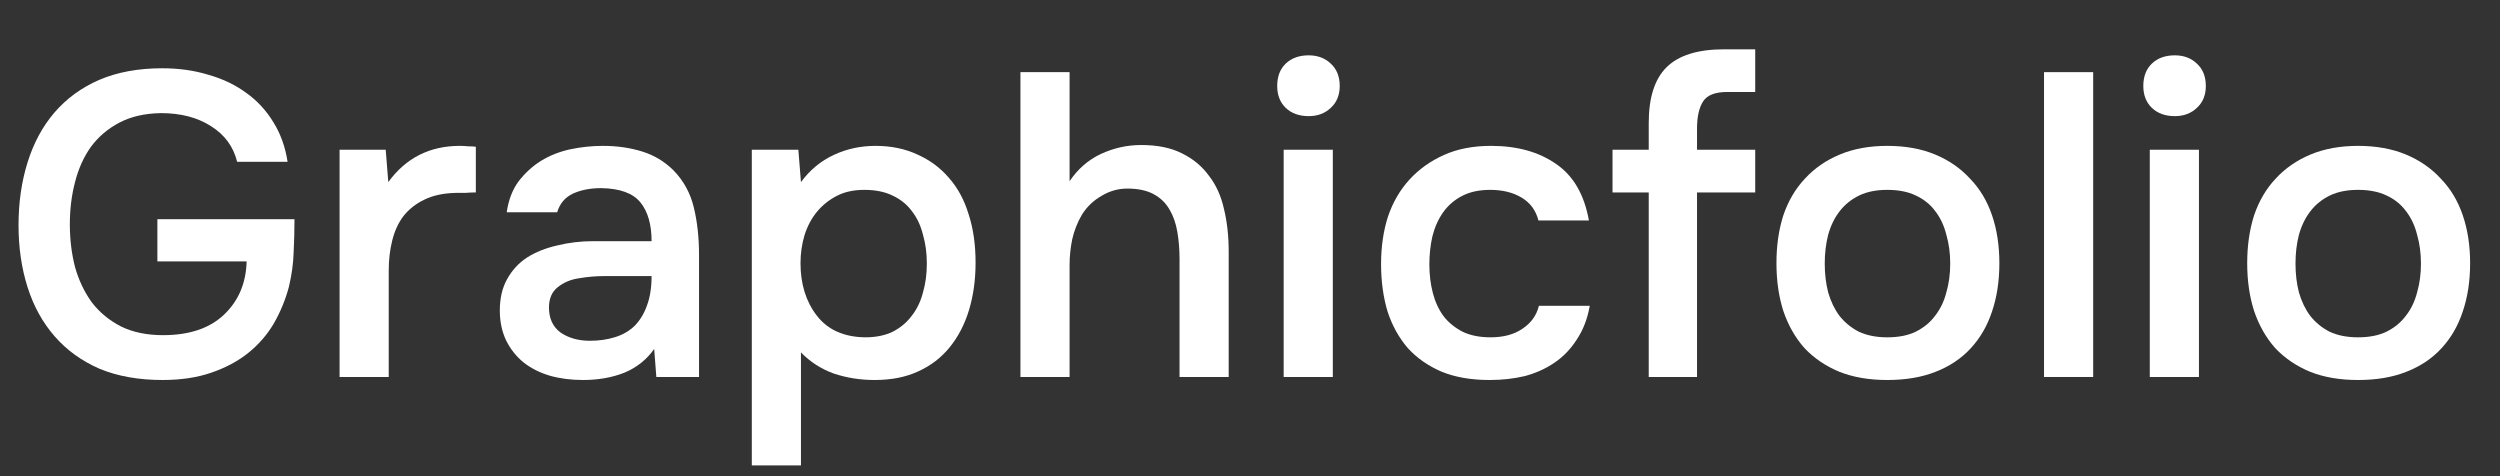 <svg width="126" height="24" viewBox="0 0 126 24" fill="none" xmlns="http://www.w3.org/2000/svg">
<rect x="0" y="0" width="126" height="24" fill="#333333" stroke="none"/>
<path d="M8.106 5.701C7.294 5.715 6.599 5.875 6.019 6.179C5.44 6.483 4.962 6.889 4.585 7.396C4.223 7.903 3.955 8.497 3.781 9.178C3.607 9.844 3.52 10.554 3.52 11.307C3.52 12.061 3.607 12.778 3.781 13.459C3.969 14.125 4.252 14.719 4.629 15.241C5.02 15.748 5.512 16.153 6.106 16.457C6.7 16.747 7.403 16.892 8.214 16.892C9.533 16.892 10.554 16.552 11.278 15.871C12.017 15.175 12.401 14.277 12.43 13.176H7.932V11.046H14.842C14.842 11.597 14.828 12.155 14.799 12.72C14.784 13.27 14.704 13.85 14.56 14.458C14.386 15.11 14.132 15.726 13.799 16.305C13.466 16.87 13.038 17.363 12.517 17.783C11.995 18.203 11.372 18.536 10.648 18.783C9.938 19.029 9.12 19.152 8.192 19.152C6.99 19.152 5.932 18.964 5.02 18.587C4.122 18.196 3.368 17.653 2.76 16.957C2.151 16.262 1.695 15.436 1.391 14.48C1.087 13.524 0.934 12.481 0.934 11.351C0.934 10.206 1.087 9.149 1.391 8.178C1.695 7.207 2.144 6.374 2.738 5.679C3.347 4.969 4.1 4.419 4.998 4.027C5.911 3.636 6.968 3.441 8.171 3.441C9.011 3.441 9.786 3.549 10.496 3.767C11.22 3.97 11.858 4.274 12.408 4.679C12.959 5.071 13.415 5.563 13.777 6.157C14.139 6.737 14.379 7.403 14.494 8.156H11.952C11.764 7.389 11.322 6.787 10.626 6.353C9.945 5.918 9.105 5.701 8.106 5.701Z" fill="white"/>
<path d="M17.115 19V7.548H19.44L19.57 9.178C20.454 7.961 21.657 7.352 23.178 7.352C23.323 7.352 23.46 7.36 23.591 7.374C23.735 7.374 23.866 7.381 23.982 7.396V9.699C23.808 9.699 23.634 9.706 23.46 9.721C23.301 9.721 23.142 9.721 22.982 9.721C22.345 9.735 21.809 9.851 21.374 10.069C20.954 10.271 20.606 10.547 20.331 10.894C20.07 11.242 19.882 11.655 19.766 12.133C19.65 12.597 19.592 13.097 19.592 13.633V19H17.115Z" fill="white"/>
<path d="M32.971 17.587C32.594 18.123 32.094 18.522 31.471 18.783C30.848 19.029 30.153 19.152 29.385 19.152C28.777 19.152 28.219 19.08 27.712 18.935C27.219 18.79 26.785 18.573 26.408 18.283C26.031 17.979 25.734 17.609 25.517 17.175C25.3 16.726 25.191 16.218 25.191 15.653C25.191 15.03 25.314 14.502 25.56 14.067C25.807 13.618 26.14 13.256 26.56 12.981C26.995 12.705 27.502 12.502 28.081 12.372C28.661 12.227 29.269 12.155 29.907 12.155H32.84C32.84 11.315 32.652 10.663 32.275 10.199C31.899 9.735 31.239 9.496 30.298 9.482C29.747 9.482 29.269 9.576 28.863 9.764C28.472 9.953 28.212 10.264 28.081 10.699H25.539C25.626 10.09 25.821 9.576 26.125 9.156C26.444 8.736 26.821 8.388 27.255 8.113C27.704 7.838 28.197 7.642 28.733 7.526C29.284 7.41 29.834 7.352 30.385 7.352C31.095 7.352 31.754 7.446 32.362 7.635C32.971 7.823 33.499 8.142 33.949 8.591C34.456 9.112 34.796 9.735 34.97 10.46C35.144 11.184 35.231 11.974 35.231 12.829V19H33.079L32.971 17.587ZM32.84 13.915H30.45C30.03 13.915 29.61 13.951 29.189 14.024C28.769 14.082 28.407 14.234 28.103 14.48C27.813 14.712 27.668 15.052 27.668 15.501C27.668 16.052 27.864 16.472 28.255 16.762C28.661 17.037 29.153 17.175 29.733 17.175C30.182 17.175 30.595 17.117 30.971 17.001C31.363 16.885 31.696 16.697 31.971 16.436C32.246 16.16 32.456 15.82 32.601 15.414C32.761 14.994 32.84 14.495 32.84 13.915Z" fill="white"/>
<path d="M37.891 23.455V7.548H40.237L40.368 9.178C40.817 8.569 41.367 8.113 42.019 7.809C42.671 7.504 43.374 7.352 44.127 7.352C44.91 7.352 45.612 7.497 46.235 7.787C46.858 8.062 47.387 8.453 47.822 8.96C48.271 9.467 48.604 10.083 48.821 10.807C49.053 11.517 49.169 12.329 49.169 13.241C49.169 14.096 49.06 14.886 48.843 15.61C48.626 16.334 48.3 16.965 47.865 17.501C47.445 18.022 46.916 18.428 46.279 18.718C45.656 19.007 44.924 19.152 44.084 19.152C43.359 19.152 42.671 19.043 42.019 18.826C41.382 18.594 40.831 18.239 40.368 17.761V23.455H37.891ZM43.606 17.001C44.142 17.001 44.605 16.907 44.996 16.718C45.388 16.515 45.706 16.247 45.953 15.914C46.214 15.581 46.402 15.19 46.518 14.741C46.648 14.292 46.713 13.806 46.713 13.285C46.713 12.763 46.648 12.278 46.518 11.829C46.402 11.365 46.214 10.967 45.953 10.634C45.706 10.3 45.38 10.04 44.975 9.851C44.584 9.663 44.113 9.569 43.562 9.569C43.026 9.569 42.563 9.67 42.172 9.873C41.78 10.076 41.447 10.344 41.172 10.677C40.897 11.01 40.687 11.409 40.542 11.872C40.411 12.321 40.346 12.785 40.346 13.263C40.346 14.321 40.621 15.204 41.172 15.914C41.722 16.624 42.534 16.986 43.606 17.001Z" fill="white"/>
<path d="M51.43 19V3.636H53.907V9.134C54.313 8.526 54.834 8.069 55.472 7.765C56.124 7.461 56.805 7.309 57.514 7.309C58.326 7.309 59.007 7.446 59.557 7.722C60.122 7.997 60.578 8.374 60.926 8.852C61.288 9.315 61.542 9.873 61.687 10.525C61.846 11.177 61.926 11.894 61.926 12.676V19H59.449V13.068C59.449 12.575 59.412 12.119 59.34 11.698C59.267 11.264 59.137 10.887 58.949 10.569C58.76 10.235 58.492 9.974 58.145 9.786C57.797 9.598 57.355 9.504 56.819 9.504C56.355 9.504 55.921 9.627 55.515 9.873C55.11 10.105 54.784 10.416 54.537 10.807C54.306 11.199 54.139 11.619 54.038 12.068C53.951 12.502 53.907 12.93 53.907 13.35V19H51.43Z" fill="white"/>
<path d="M65.957 2.789C66.406 2.789 66.776 2.926 67.066 3.202C67.37 3.477 67.522 3.854 67.522 4.332C67.522 4.795 67.37 5.165 67.066 5.44C66.776 5.715 66.406 5.853 65.957 5.853C65.479 5.853 65.095 5.715 64.805 5.44C64.516 5.165 64.371 4.795 64.371 4.332C64.371 3.854 64.516 3.477 64.805 3.202C65.095 2.926 65.479 2.789 65.957 2.789ZM64.697 19V7.548H67.174V19H64.697Z" fill="white"/>
<path d="M75.083 19.152C74.155 19.152 73.351 19.015 72.671 18.739C71.99 18.45 71.417 18.051 70.954 17.544C70.505 17.023 70.164 16.407 69.932 15.697C69.715 14.973 69.606 14.176 69.606 13.306C69.606 12.437 69.722 11.64 69.954 10.916C70.2 10.192 70.563 9.569 71.041 9.047C71.519 8.526 72.098 8.113 72.779 7.809C73.46 7.504 74.25 7.352 75.148 7.352C76.466 7.352 77.56 7.657 78.429 8.265C79.298 8.859 79.849 9.808 80.081 11.112H77.538C77.408 10.605 77.125 10.221 76.691 9.96C76.256 9.699 75.727 9.569 75.104 9.569C74.554 9.569 74.083 9.67 73.692 9.873C73.301 10.076 72.982 10.351 72.736 10.699C72.489 11.046 72.308 11.452 72.192 11.916C72.091 12.365 72.04 12.836 72.04 13.328C72.04 13.835 72.098 14.313 72.214 14.762C72.33 15.212 72.511 15.603 72.757 15.936C73.004 16.255 73.322 16.515 73.713 16.718C74.105 16.907 74.576 17.001 75.126 17.001C75.778 17.001 76.314 16.856 76.734 16.566C77.169 16.276 77.444 15.893 77.56 15.414H80.124C80.008 16.066 79.791 16.631 79.472 17.109C79.168 17.587 78.791 17.979 78.342 18.283C77.893 18.587 77.393 18.812 76.843 18.956C76.292 19.087 75.706 19.152 75.083 19.152Z" fill="white"/>
<path d="M83.096 19V9.699H81.271V7.548H83.096V6.201C83.096 4.926 83.393 3.991 83.987 3.397C84.595 2.789 85.566 2.485 86.899 2.485H88.463V4.636H87.051C86.442 4.636 86.037 4.795 85.834 5.114C85.631 5.433 85.53 5.889 85.53 6.483V7.548H88.463V9.699H85.53V19H83.096Z" fill="white"/>
<path d="M95.118 7.352C96.031 7.352 96.835 7.497 97.53 7.787C98.226 8.077 98.812 8.482 99.29 9.004C99.783 9.511 100.152 10.127 100.399 10.851C100.645 11.575 100.768 12.379 100.768 13.263C100.768 14.161 100.645 14.973 100.399 15.697C100.167 16.407 99.812 17.023 99.334 17.544C98.856 18.066 98.262 18.464 97.552 18.739C96.857 19.015 96.045 19.152 95.118 19.152C94.206 19.152 93.401 19.015 92.706 18.739C92.011 18.45 91.424 18.051 90.946 17.544C90.482 17.023 90.127 16.399 89.881 15.675C89.649 14.951 89.533 14.147 89.533 13.263C89.533 12.379 89.649 11.575 89.881 10.851C90.127 10.127 90.49 9.511 90.968 9.004C91.446 8.482 92.032 8.077 92.728 7.787C93.423 7.497 94.22 7.352 95.118 7.352ZM95.118 17.001C95.683 17.001 96.161 16.907 96.552 16.718C96.958 16.515 97.284 16.247 97.53 15.914C97.791 15.581 97.979 15.19 98.095 14.741C98.226 14.292 98.291 13.806 98.291 13.285C98.291 12.763 98.226 12.278 98.095 11.829C97.979 11.365 97.791 10.967 97.53 10.634C97.284 10.3 96.958 10.04 96.552 9.851C96.161 9.663 95.683 9.569 95.118 9.569C94.568 9.569 94.097 9.663 93.706 9.851C93.314 10.04 92.989 10.3 92.728 10.634C92.467 10.967 92.271 11.365 92.141 11.829C92.025 12.278 91.967 12.763 91.967 13.285C91.967 13.806 92.025 14.292 92.141 14.741C92.271 15.19 92.46 15.581 92.706 15.914C92.967 16.247 93.293 16.515 93.684 16.718C94.09 16.907 94.568 17.001 95.118 17.001Z" fill="white"/>
<path d="M103.019 19V3.636H105.496V19H103.019Z" fill="white"/>
<path d="M109.61 2.789C110.059 2.789 110.428 2.926 110.718 3.202C111.022 3.477 111.174 3.854 111.174 4.332C111.174 4.795 111.022 5.165 110.718 5.44C110.428 5.715 110.059 5.853 109.61 5.853C109.132 5.853 108.748 5.715 108.458 5.44C108.168 5.165 108.023 4.795 108.023 4.332C108.023 3.854 108.168 3.477 108.458 3.202C108.748 2.926 109.132 2.789 109.61 2.789ZM108.349 19V7.548H110.827V19H108.349Z" fill="white"/>
<path d="M118.844 7.352C119.756 7.352 120.56 7.497 121.256 7.787C121.951 8.077 122.538 8.482 123.016 9.004C123.509 9.511 123.878 10.127 124.124 10.851C124.371 11.575 124.494 12.379 124.494 13.263C124.494 14.161 124.371 14.973 124.124 15.697C123.892 16.407 123.538 17.023 123.059 17.544C122.581 18.066 121.987 18.464 121.278 18.739C120.582 19.015 119.771 19.152 118.844 19.152C117.931 19.152 117.127 19.015 116.432 18.739C115.736 18.45 115.149 18.051 114.671 17.544C114.208 17.023 113.853 16.399 113.607 15.675C113.375 14.951 113.259 14.147 113.259 13.263C113.259 12.379 113.375 11.575 113.607 10.851C113.853 10.127 114.215 9.511 114.693 9.004C115.171 8.482 115.758 8.077 116.453 7.787C117.149 7.497 117.945 7.352 118.844 7.352ZM118.844 17.001C119.409 17.001 119.887 16.907 120.278 16.718C120.684 16.515 121.01 16.247 121.256 15.914C121.517 15.581 121.705 15.19 121.821 14.741C121.951 14.292 122.016 13.806 122.016 13.285C122.016 12.763 121.951 12.278 121.821 11.829C121.705 11.365 121.517 10.967 121.256 10.634C121.01 10.3 120.684 10.04 120.278 9.851C119.887 9.663 119.409 9.569 118.844 9.569C118.293 9.569 117.822 9.663 117.431 9.851C117.04 10.04 116.714 10.3 116.453 10.634C116.193 10.967 115.997 11.365 115.867 11.829C115.751 12.278 115.693 12.763 115.693 13.285C115.693 13.806 115.751 14.292 115.867 14.741C115.997 15.19 116.185 15.581 116.432 15.914C116.692 16.247 117.018 16.515 117.409 16.718C117.815 16.907 118.293 17.001 118.844 17.001Z" fill="white"/>
</svg>
